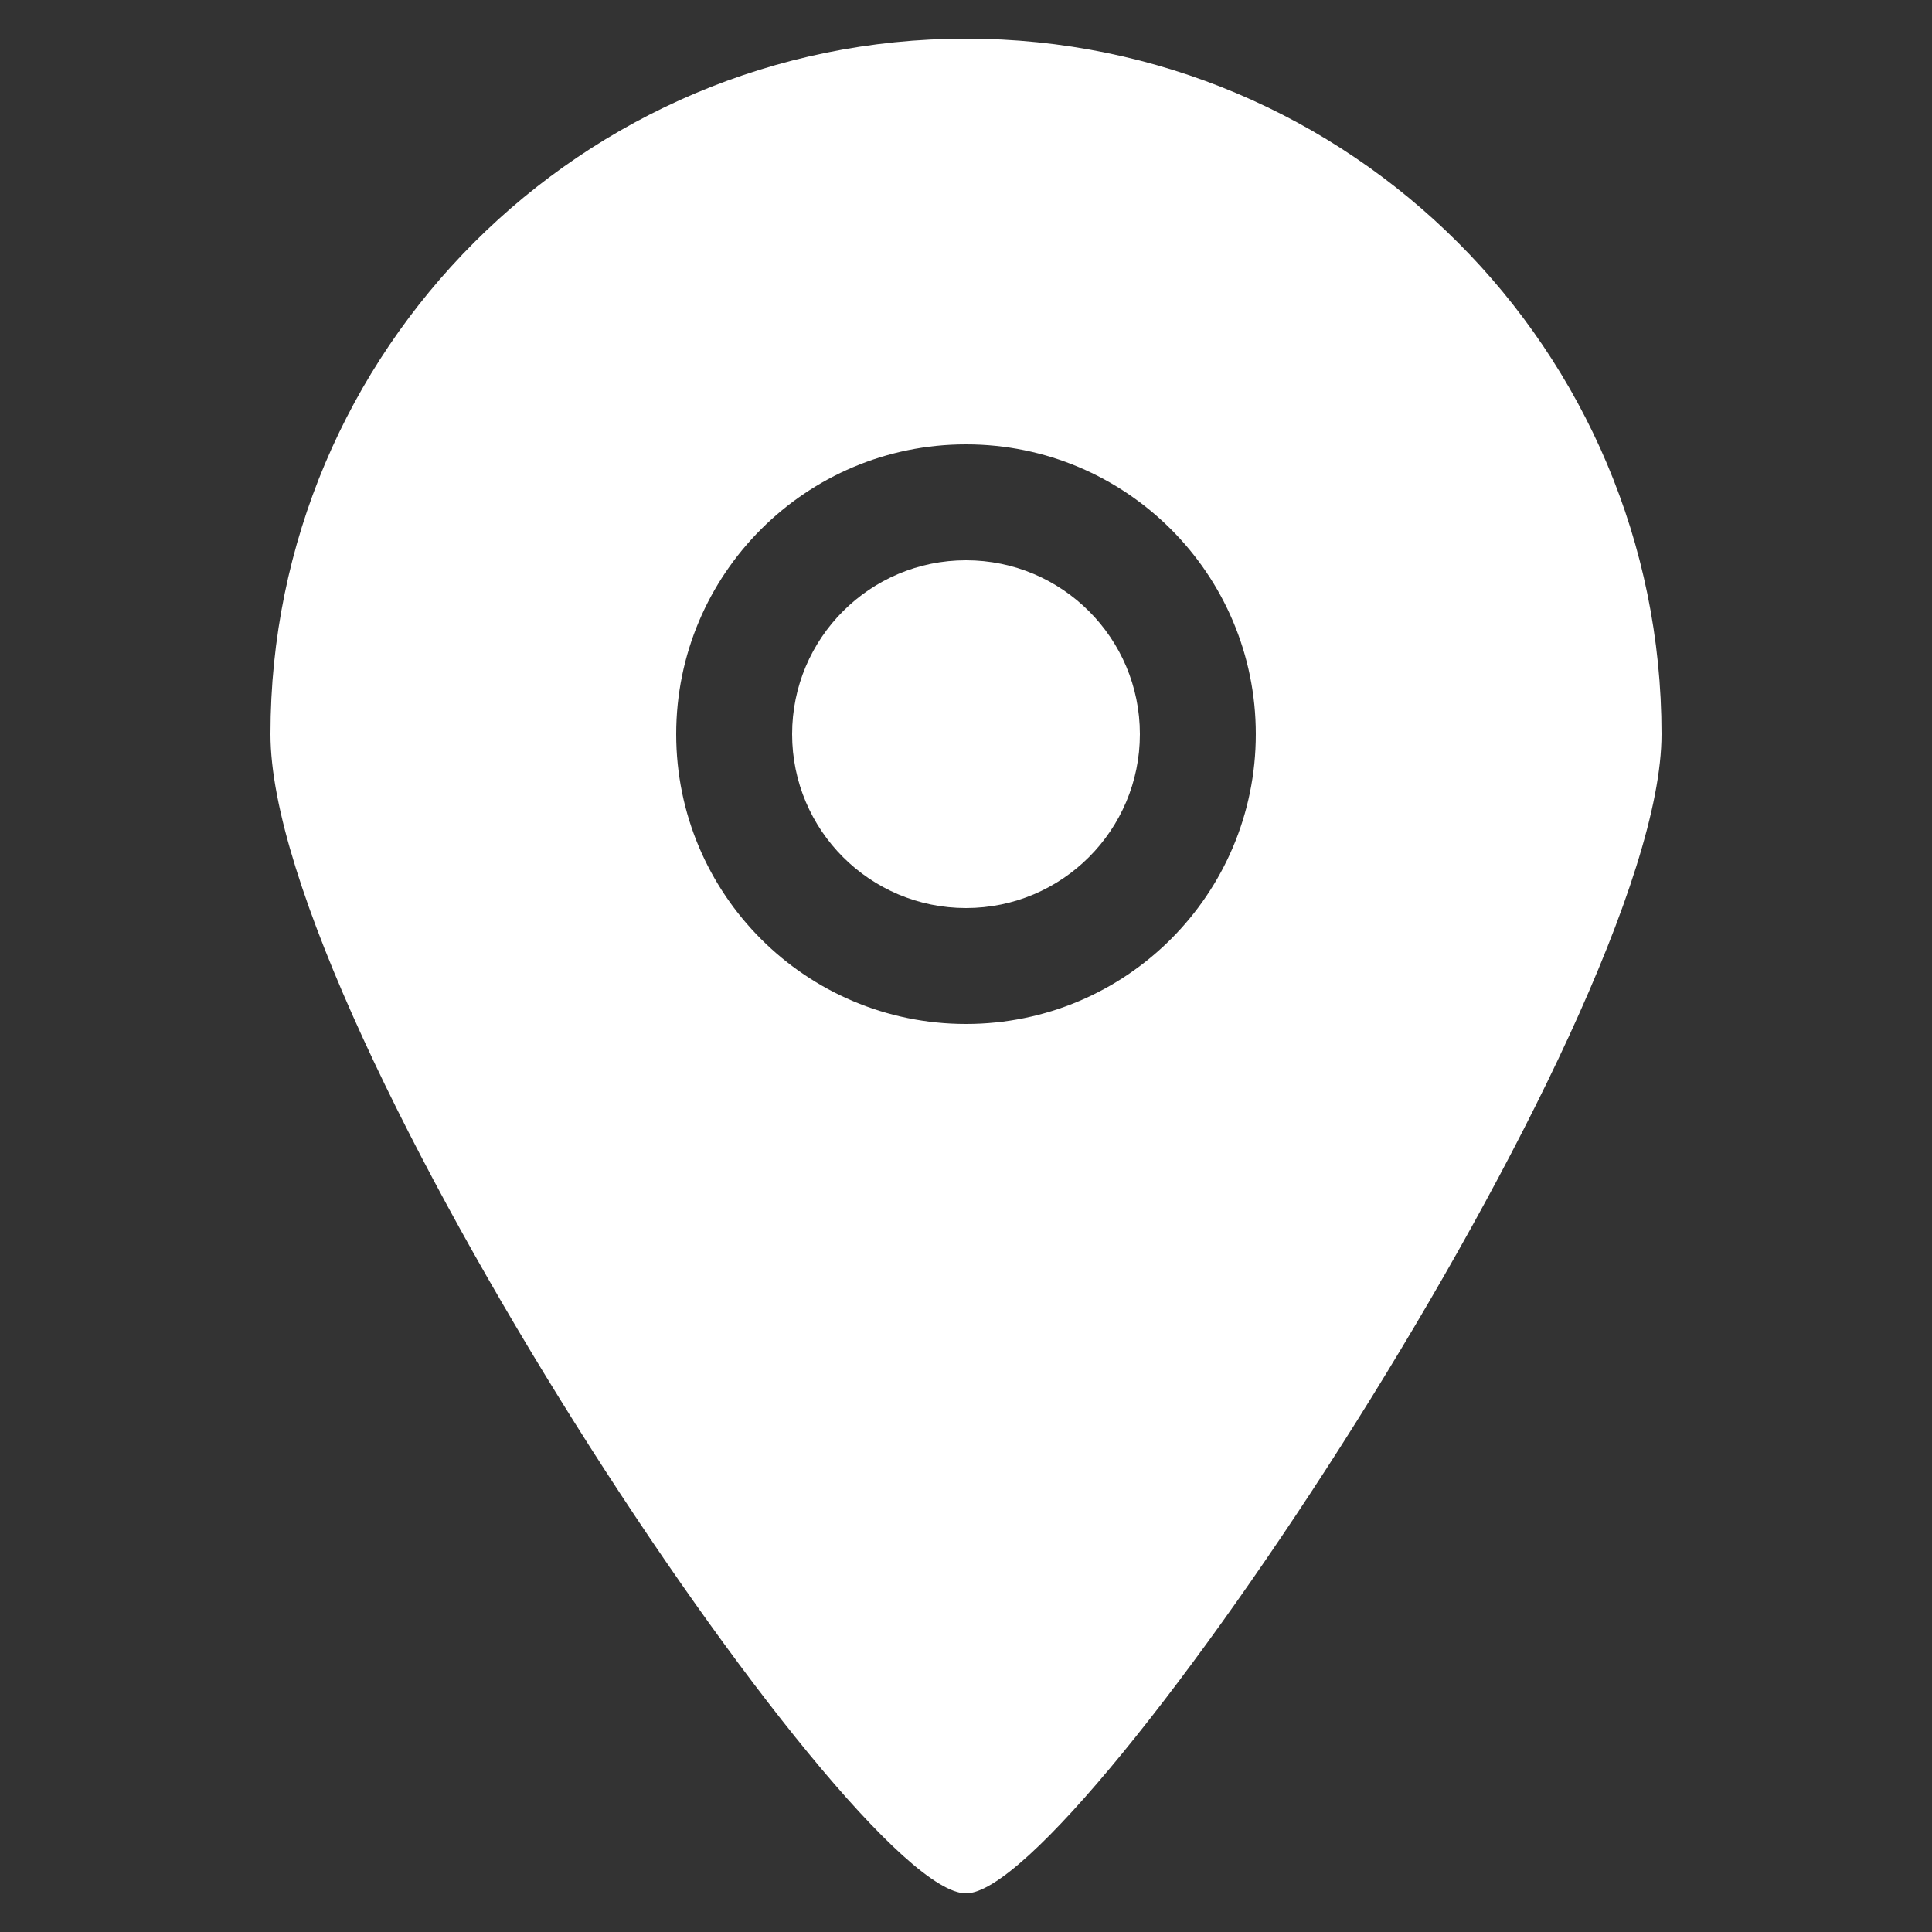 <svg width="25" height="25" viewBox="0 0 25 25" fill="none" xmlns="http://www.w3.org/2000/svg">
<rect x="0" y="0" width="25" height="25" fill="#333333" stroke="none"/>
<g clip-path="url(#clip0_1_13500)">
<path fill-rule="evenodd" clip-rule="evenodd" d="M12.5 7.25C11.257 7.25 10.25 8.257 10.25 9.5C10.25 10.743 11.257 11.75 12.5 11.75C13.743 11.75 14.75 10.743 14.75 9.5C14.75 8.257 13.743 7.25 12.5 7.25ZM12.5 13.25C10.429 13.25 8.75 11.572 8.75 9.5C8.75 7.428 10.429 5.75 12.5 5.75C14.571 5.75 16.25 7.428 16.25 9.5C16.25 11.572 14.571 13.25 12.5 13.25ZM12.5 0.5C7.53 0.5 3.5 4.53 3.5 9.5C3.5 13.264 11.004 24.508 12.5 24.5C13.973 24.508 21.5 13.213 21.5 9.5C21.5 4.53 17.47 0.5 12.5 0.5Z" fill="white"/>
</g>
<defs>
<clipPath id="clip0_1_13500">
<rect width="24" height="24" fill="white" transform="translate(0.5 0.5)"/>
</clipPath>
</defs>
</svg>
